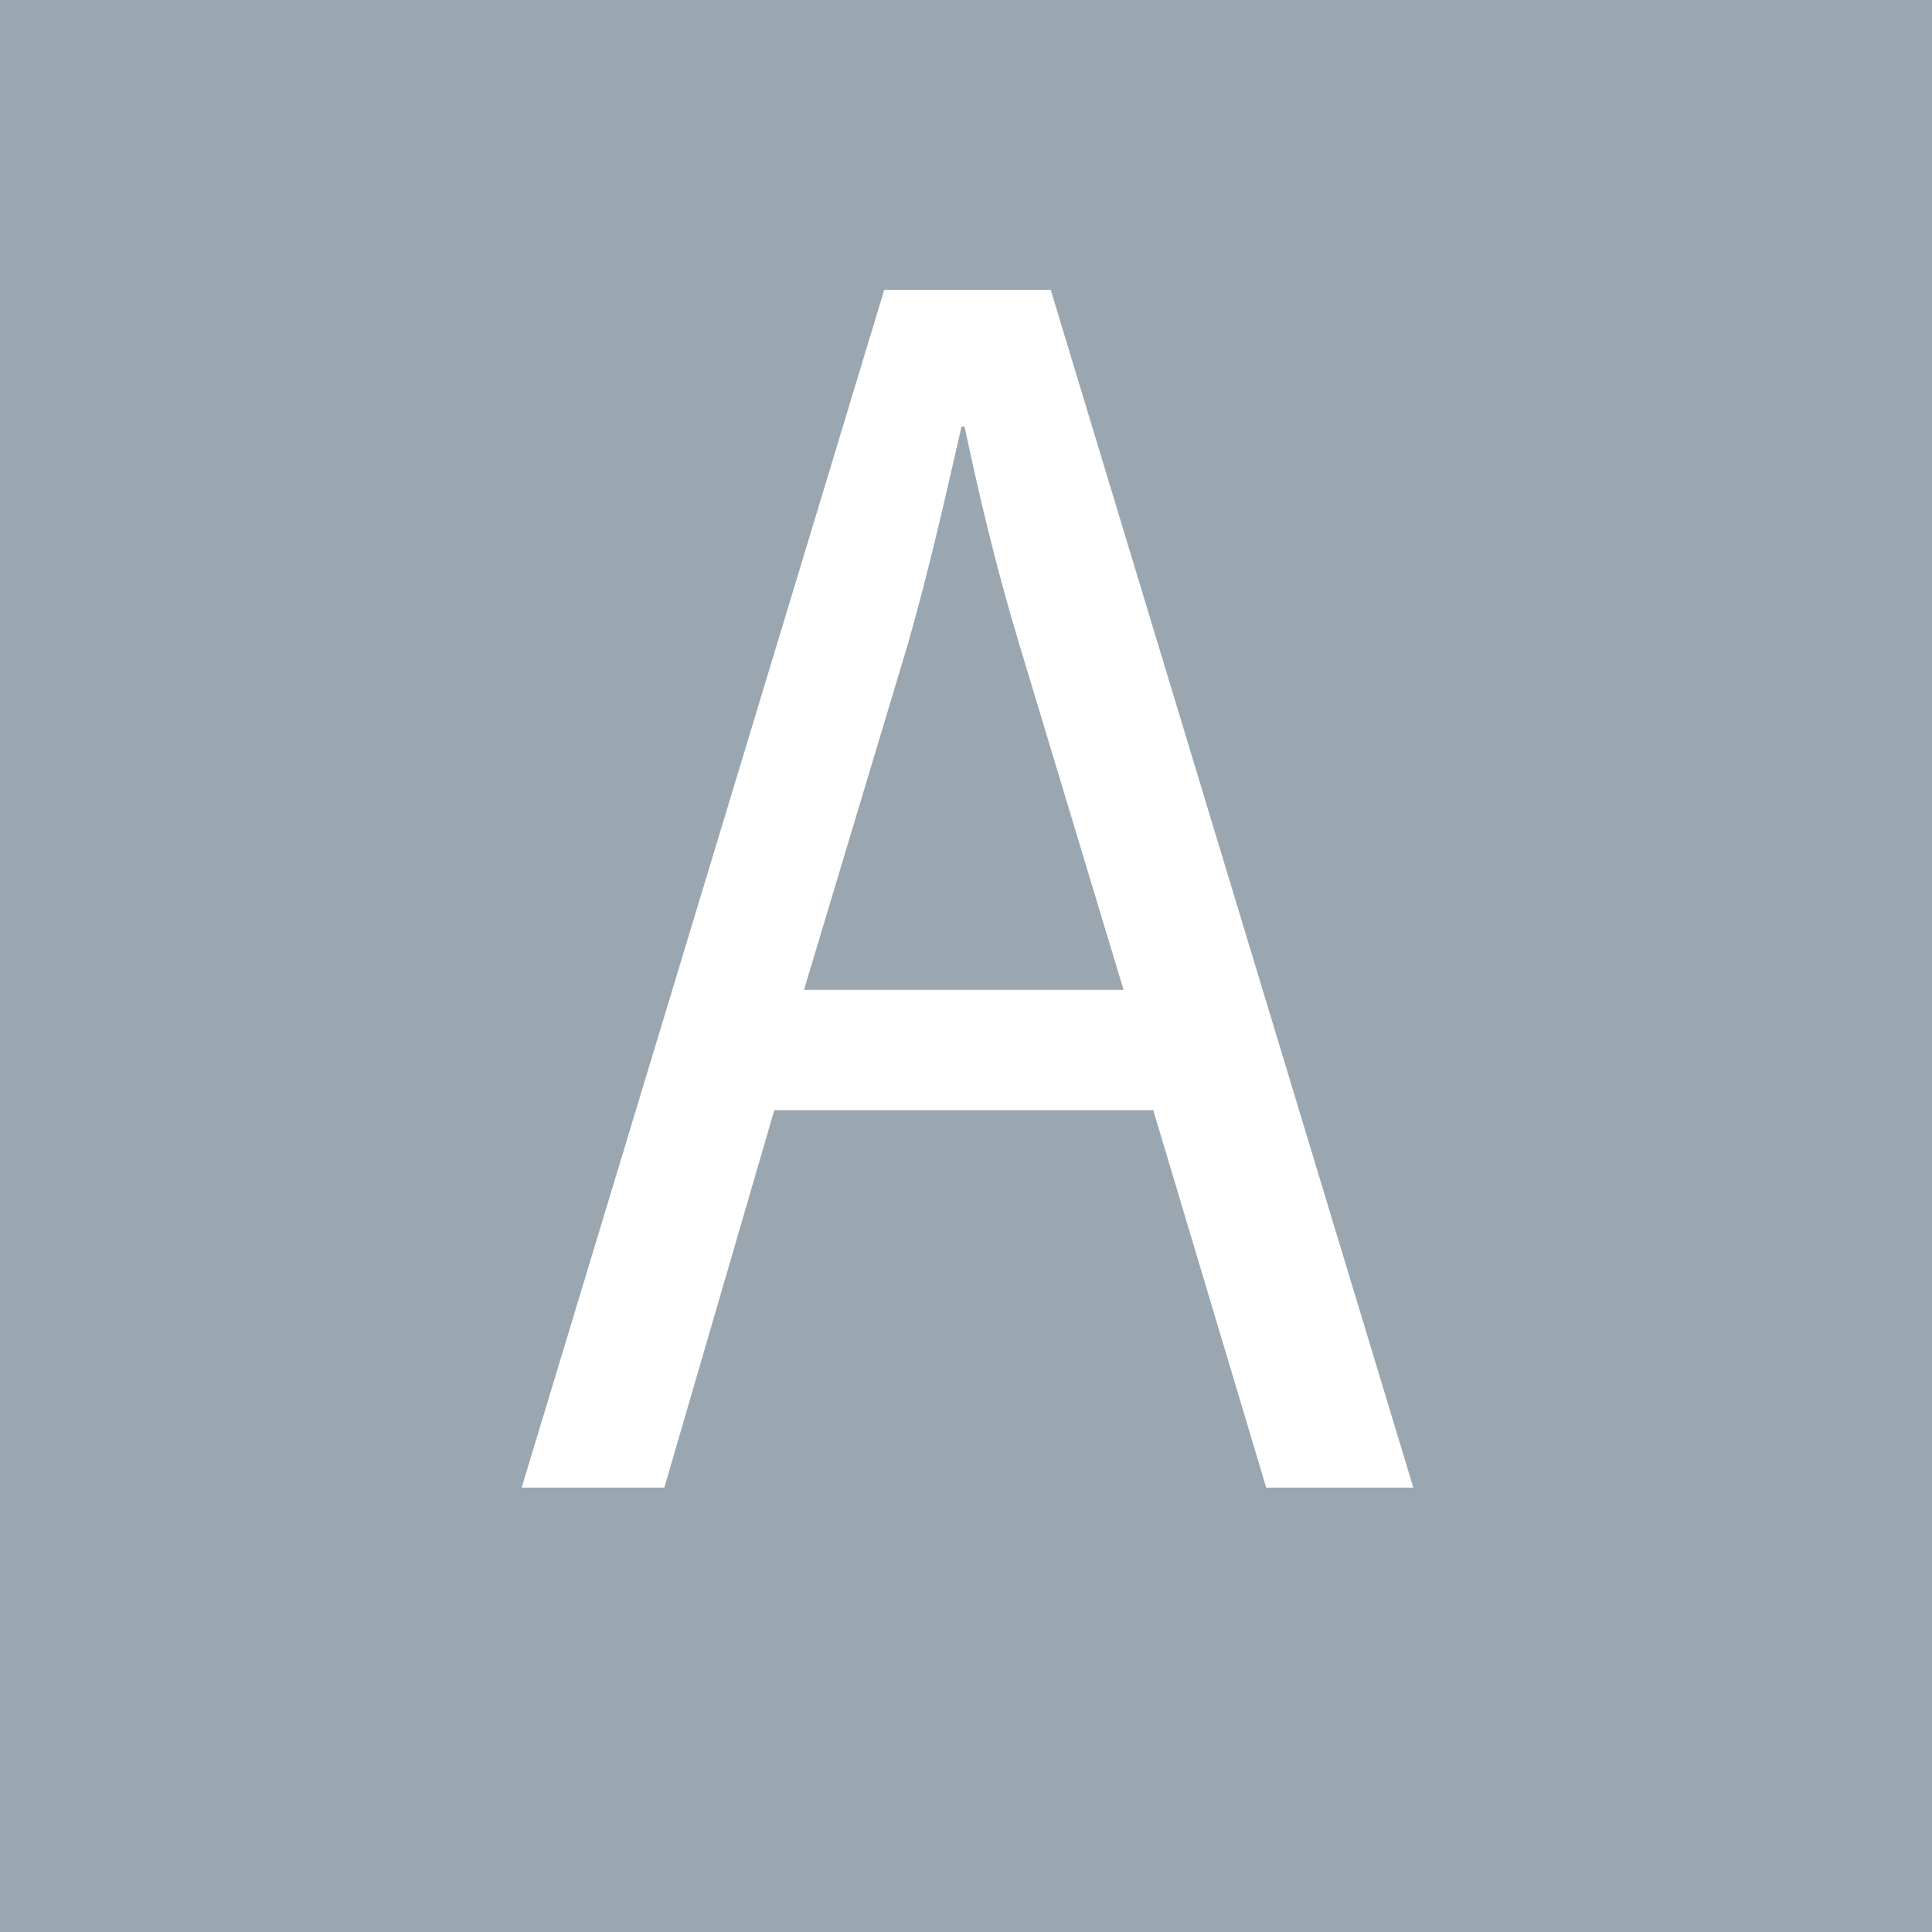 <svg viewBox="0 0 13 13" xmlns="http://www.w3.org/2000/svg" xmlns:xlink="http://www.w3.org/1999/xlink" id="Ebene_2" overflow="hidden"><defs></defs><g id="Ebene_1-2"><g><rect x="0" y="0" width="13" height="13" fill="#9BA7B0"/><path d="M5.21 7.47 4.47 10.01 3.51 10.01 5.95 1.95 7.07 1.95 9.51 10.01 8.52 10.01 7.76 7.47 5.22 7.47ZM7.56 6.66 6.86 4.34C6.7 3.81 6.59 3.34 6.49 2.87L6.47 2.87C6.36 3.35 6.25 3.84 6.11 4.33L5.41 6.66 7.57 6.66Z" fill="#FFFFFF"/></g></g></svg>